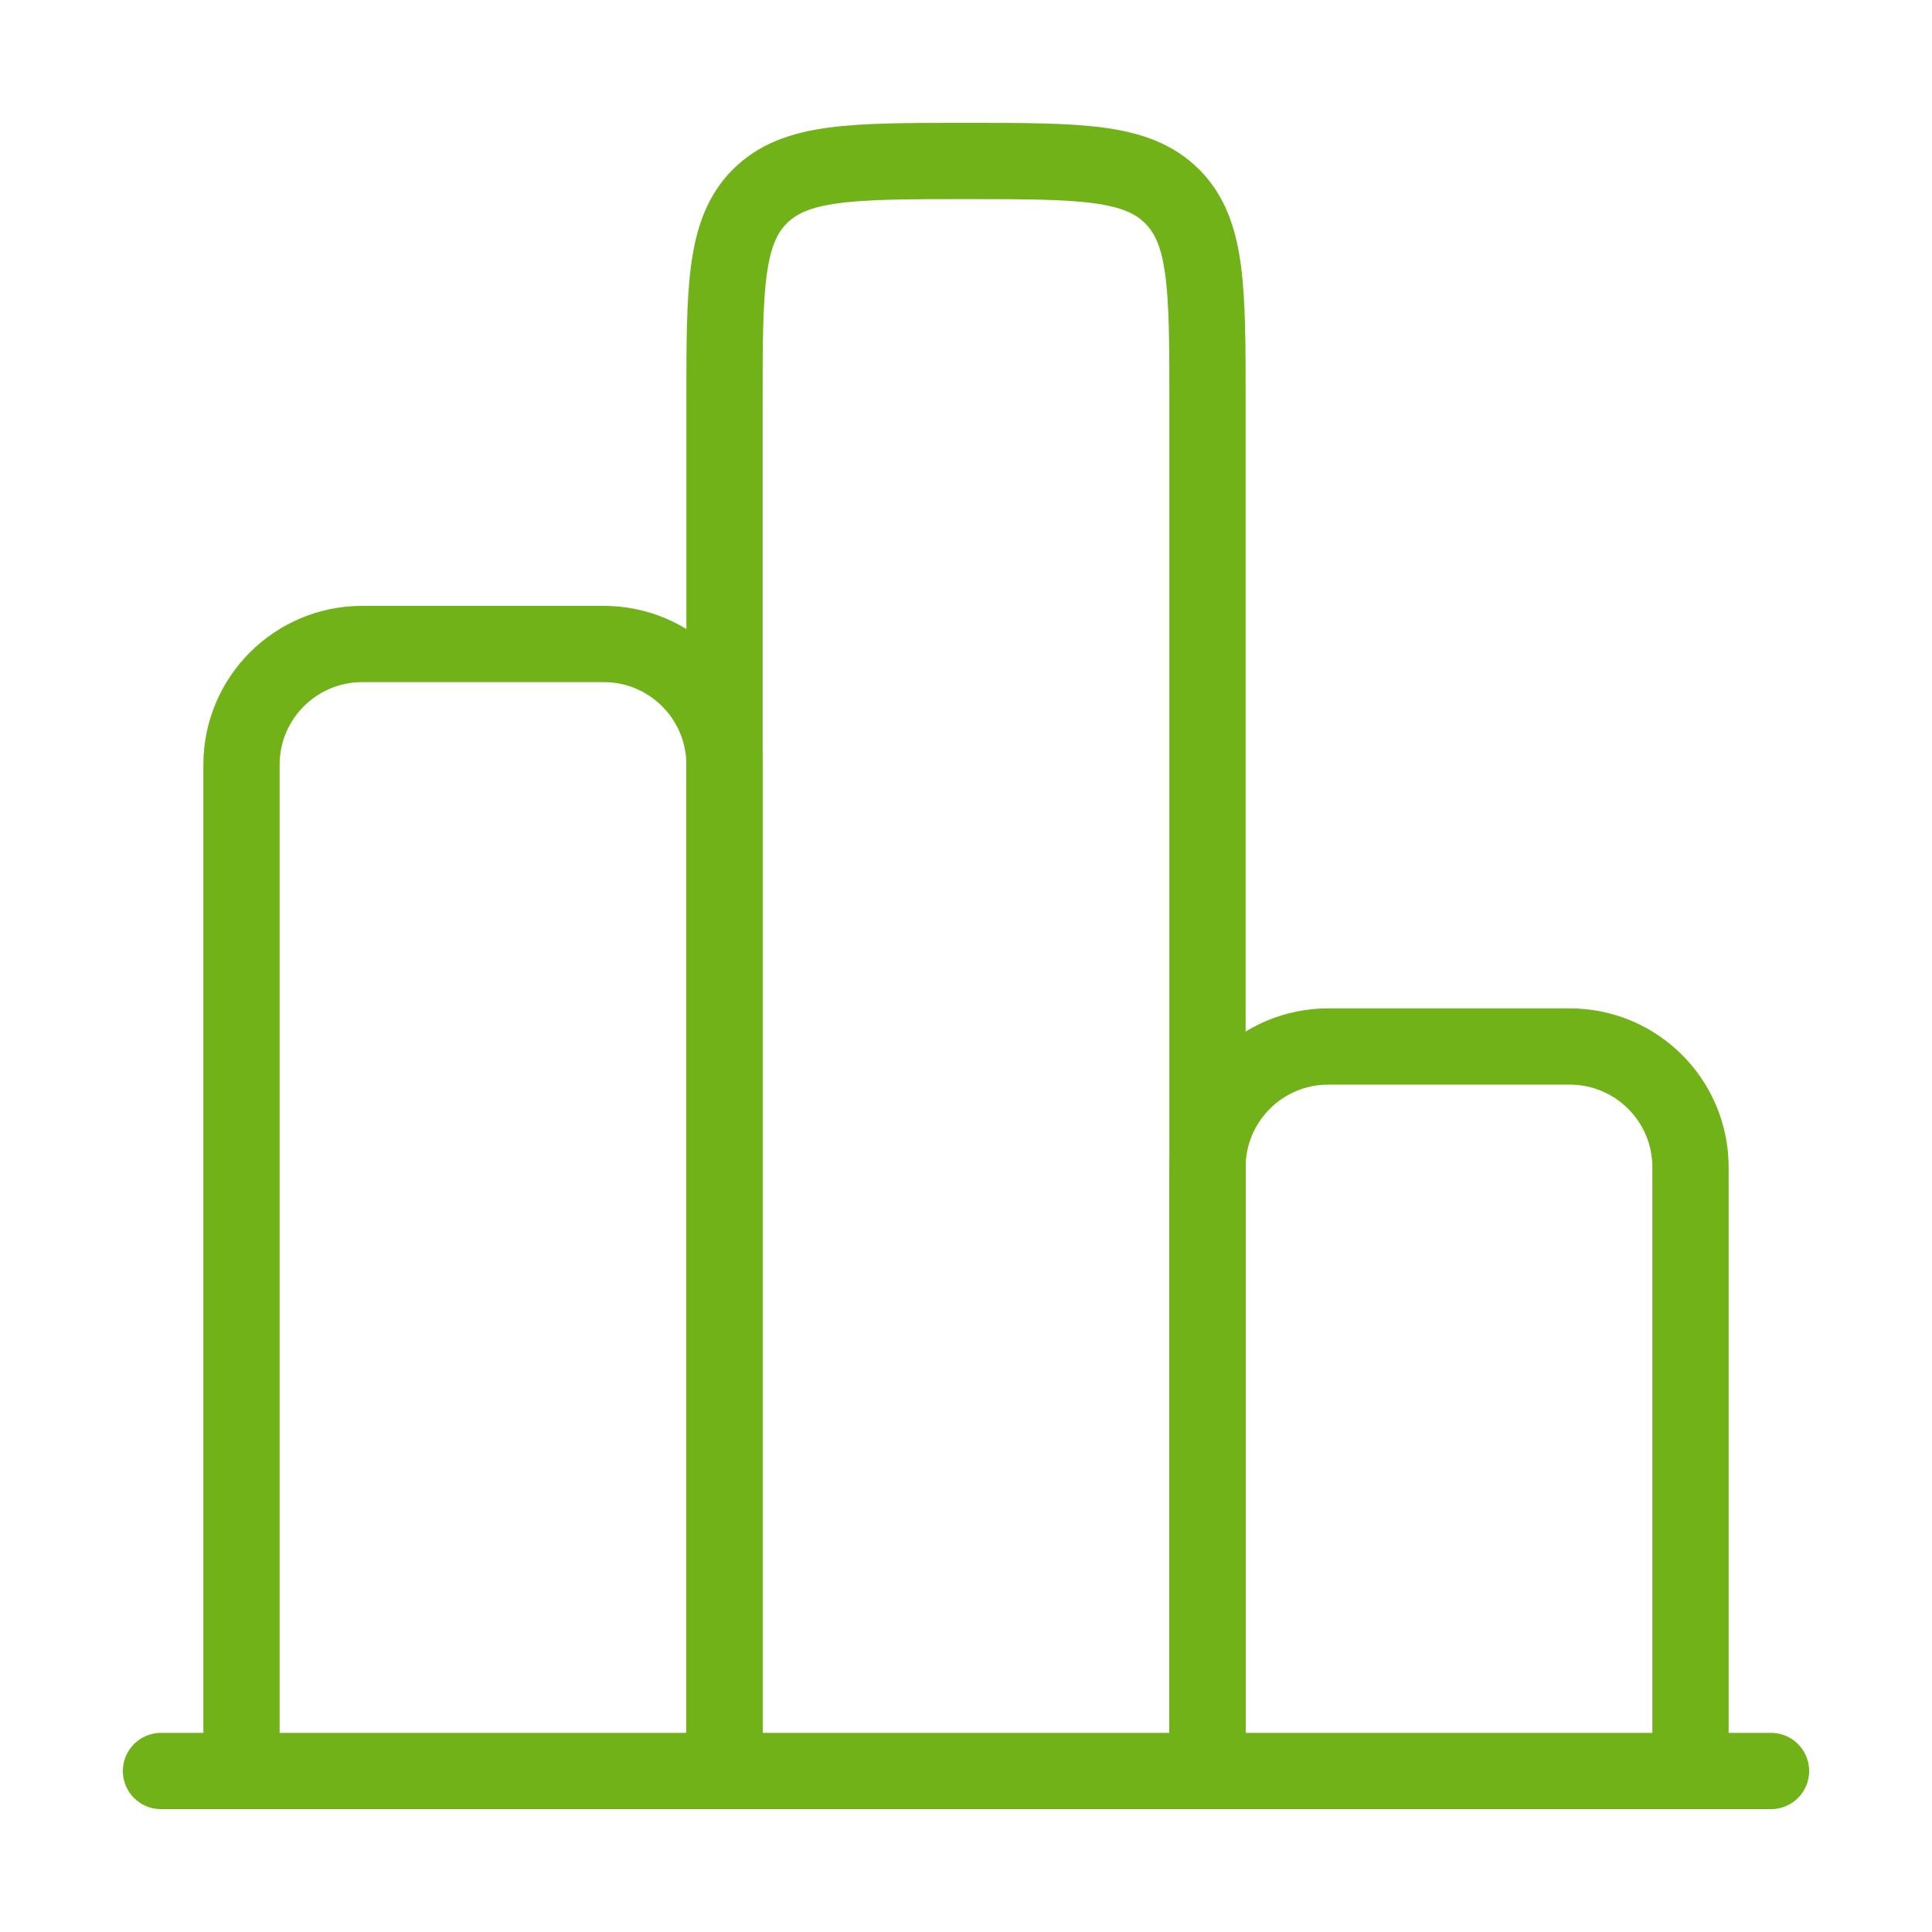 <svg width="76" height="76" viewBox="0 0 76 76" fill="none" xmlns="http://www.w3.org/2000/svg">
<path d="M69.667 69.667H6.333" stroke="#71B219" stroke-width="3" stroke-linecap="round"/>
<path d="M66.5 69.667V45.917C66.5 43.293 64.373 41.167 61.75 41.167H52.25C49.627 41.167 47.5 43.293 47.5 45.917V69.667" stroke="#71B219" stroke-width="3"/>
<path d="M47.5 69.667V15.833C47.5 11.355 47.5 9.116 46.109 7.725C44.718 6.333 42.478 6.333 38 6.333C33.522 6.333 31.282 6.333 29.891 7.725C28.5 9.116 28.5 11.355 28.5 15.833V69.667" stroke="#71B219" stroke-width="3"/>
<path d="M28.5 69.667V30.083C28.5 27.46 26.373 25.333 23.75 25.333H14.25C11.627 25.333 9.5 27.46 9.5 30.083V69.667" stroke="#71B219" stroke-width="3"/>
</svg>
